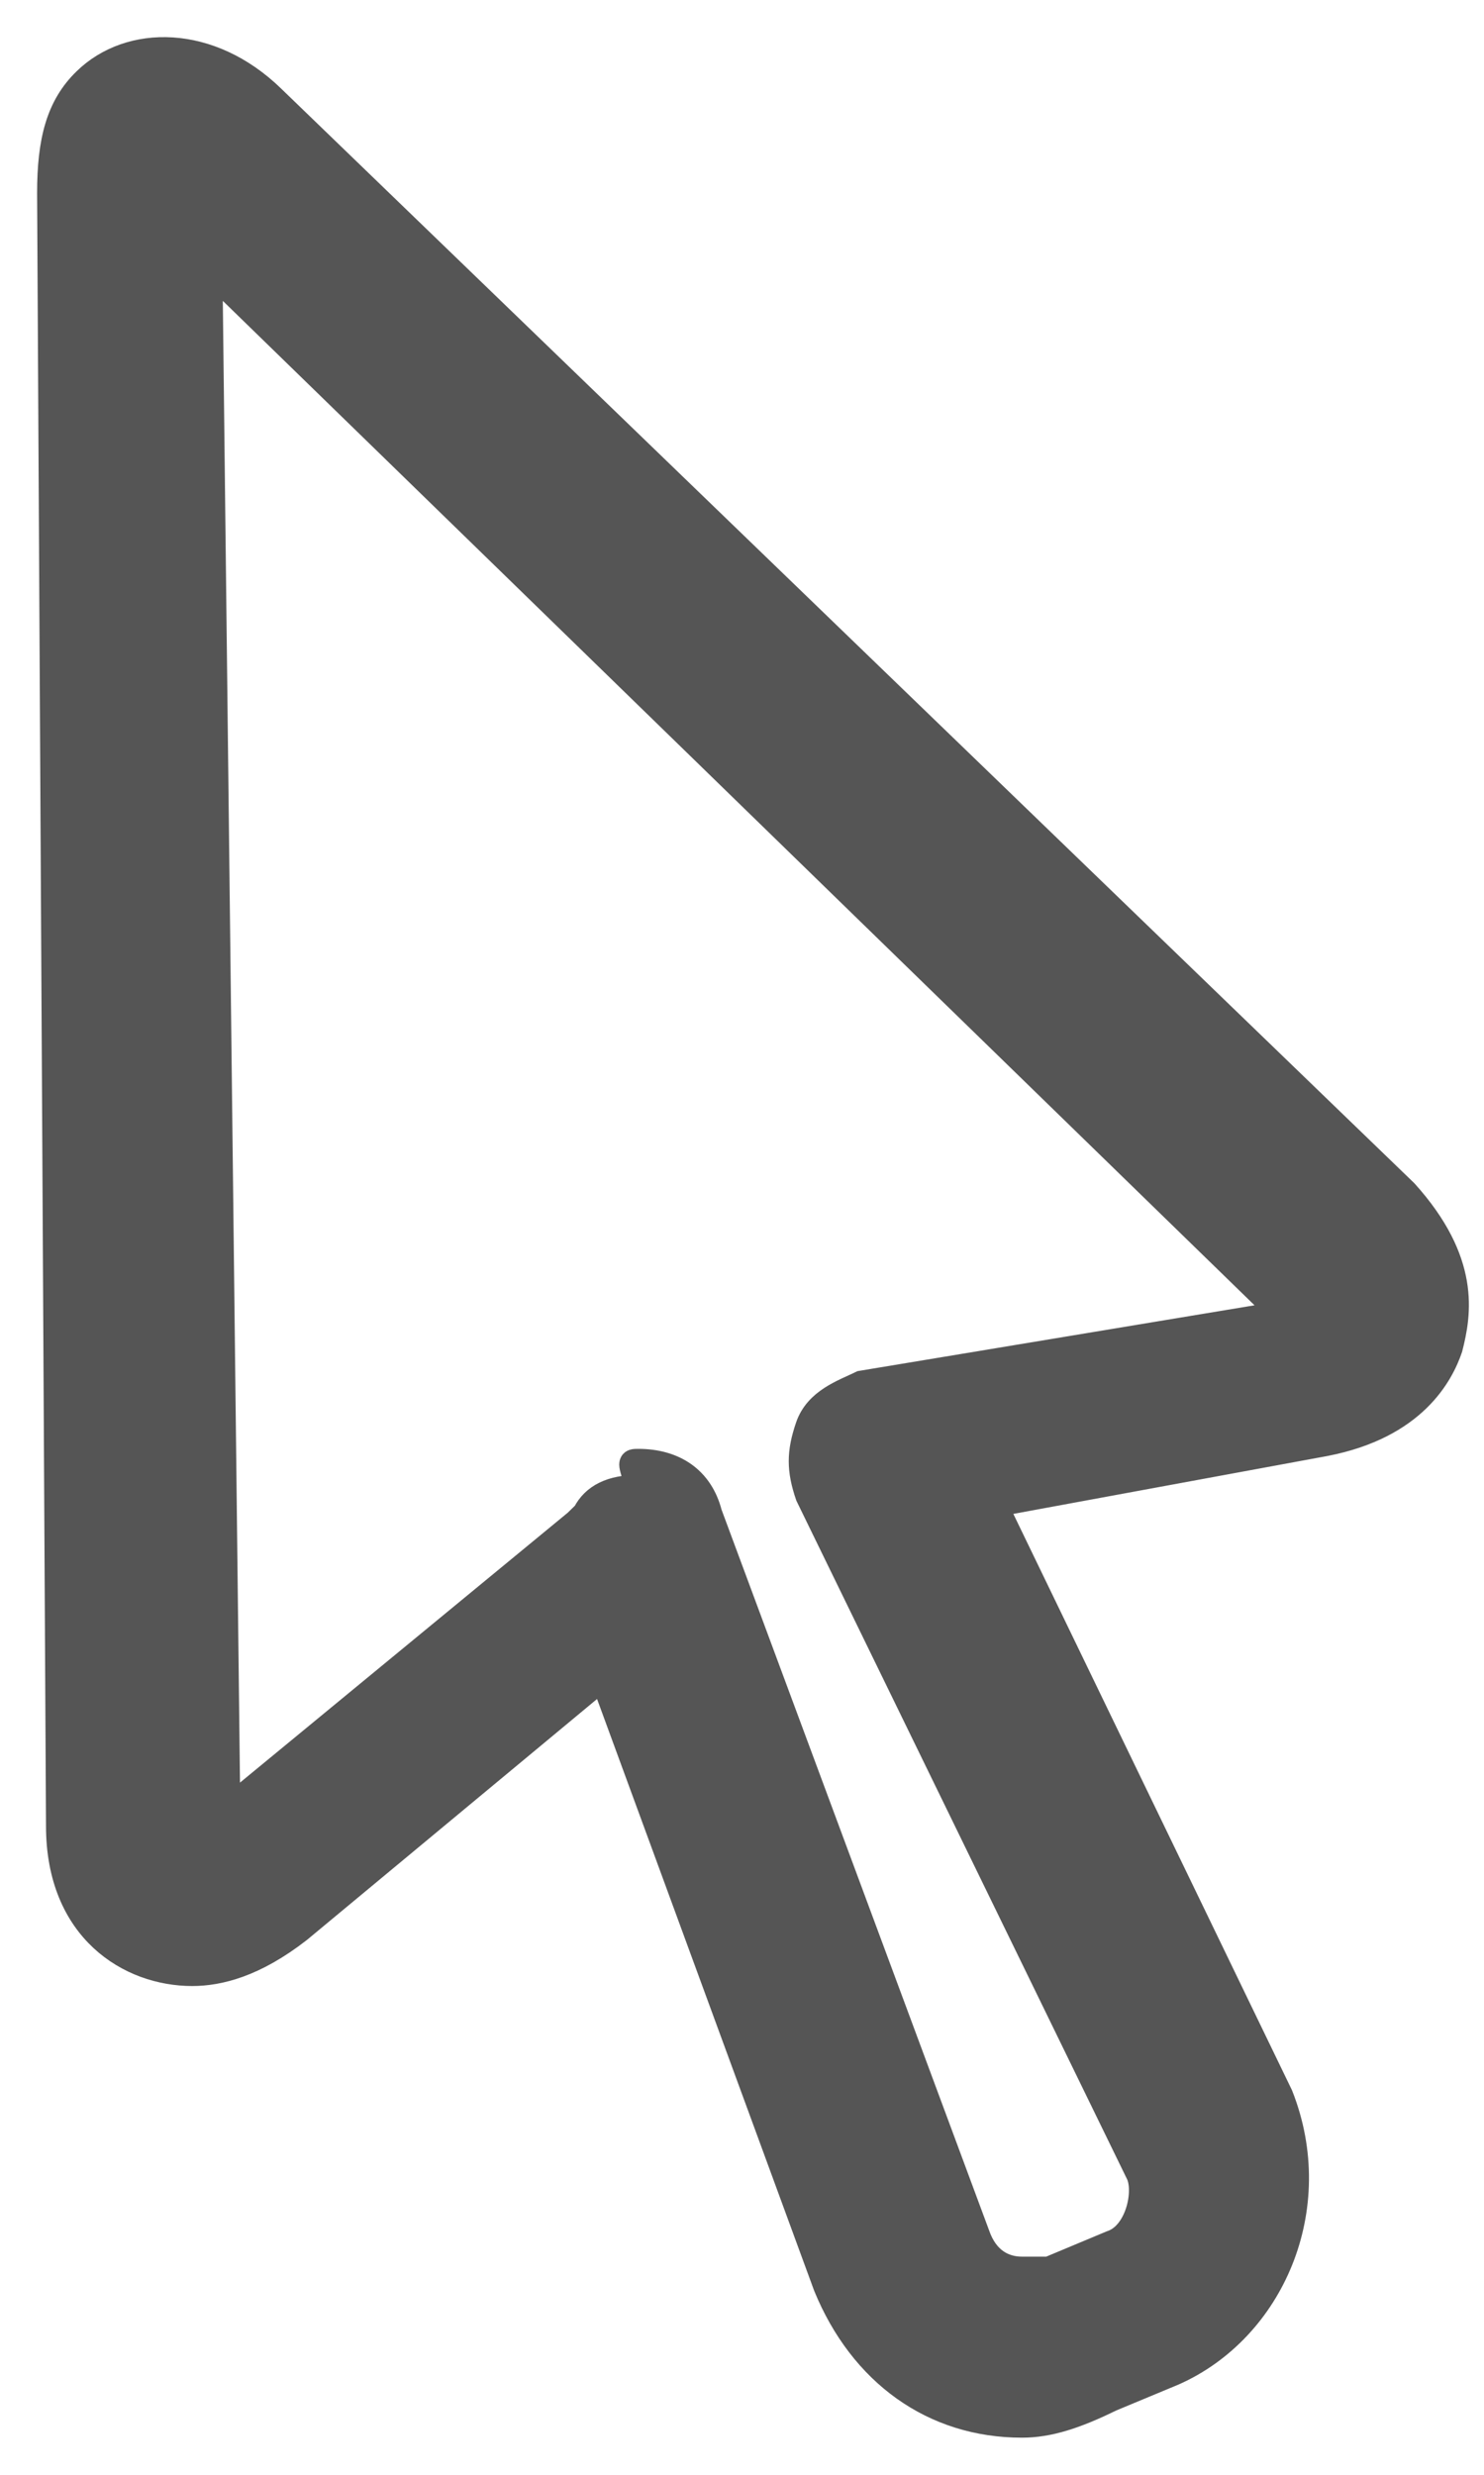 <?xml version="1.0" encoding="UTF-8"?>
<svg width="12px" height="20px" viewBox="0 0 12 20" version="1.1" xmlns="http://www.w3.org/2000/svg" xmlns:xlink="http://www.w3.org/1999/xlink">
    <!-- Generator: Sketch 58 (84663) - https://sketch.com -->
    <title>ic-select</title>
    <desc>Created with Sketch.</desc>
    <g id="Symbols" stroke="none" stroke-width="1" fill="none" fill-rule="evenodd">
        <g id="toobar-mvp" transform="translate(-16, -12)" fill="#555555" fill-rule="nonzero" stroke="#555555" stroke-width="0.2">
            <g id="Group">
                <g id="creation-tools">
                    <g id="Group-3" transform="translate(0, -1)">
                        <g id="ic-select" transform="translate(10, 11)">
                            <path d="M14.264,21.6 C14.264,21.6 14.264,21.6 14.264,21.6 C13.542,21.6 12.965,21.179 12.677,20.477 L10.873,15.563 L8.42,17.599 C8.059,17.88 7.771,17.95 7.554,17.95 C7.049,17.95 6.472,17.599 6.472,16.757 L6.4,3.56 C6.4,3.139 6.472,2.858 6.689,2.648 C7.049,2.297 7.699,2.297 8.204,2.788 L17.366,11.633 C17.871,12.194 17.799,12.615 17.727,12.896 C17.655,13.107 17.438,13.528 16.717,13.668 L14.047,14.16 L16.356,18.933 C16.717,19.845 16.284,20.828 15.49,21.179 L14.985,21.389 C14.697,21.53 14.48,21.6 14.264,21.6 Z M11.162,13.809 C11.45,13.809 11.667,13.949 11.739,14.23 L13.903,20.056 C13.975,20.266 14.12,20.337 14.264,20.337 L14.264,20.337 C14.336,20.337 14.336,20.337 14.408,20.337 C14.408,20.337 14.48,20.337 14.48,20.337 L14.985,20.126 C15.202,20.056 15.274,19.705 15.202,19.564 L12.532,14.089 C12.46,13.879 12.46,13.738 12.532,13.528 C12.604,13.317 12.821,13.247 12.965,13.177 L16.356,12.615 L7.699,4.192 L7.843,16.616 L10.657,14.3 C10.657,14.3 10.657,14.3 10.729,14.23 C10.801,14.089 10.945,14.019 11.162,14.019 C11.089,13.809 11.089,13.809 11.162,13.809 Z" id="Shape"></path>
                        </g>
                    </g>
                </g>
            </g>
        </g>
    </g>
</svg>